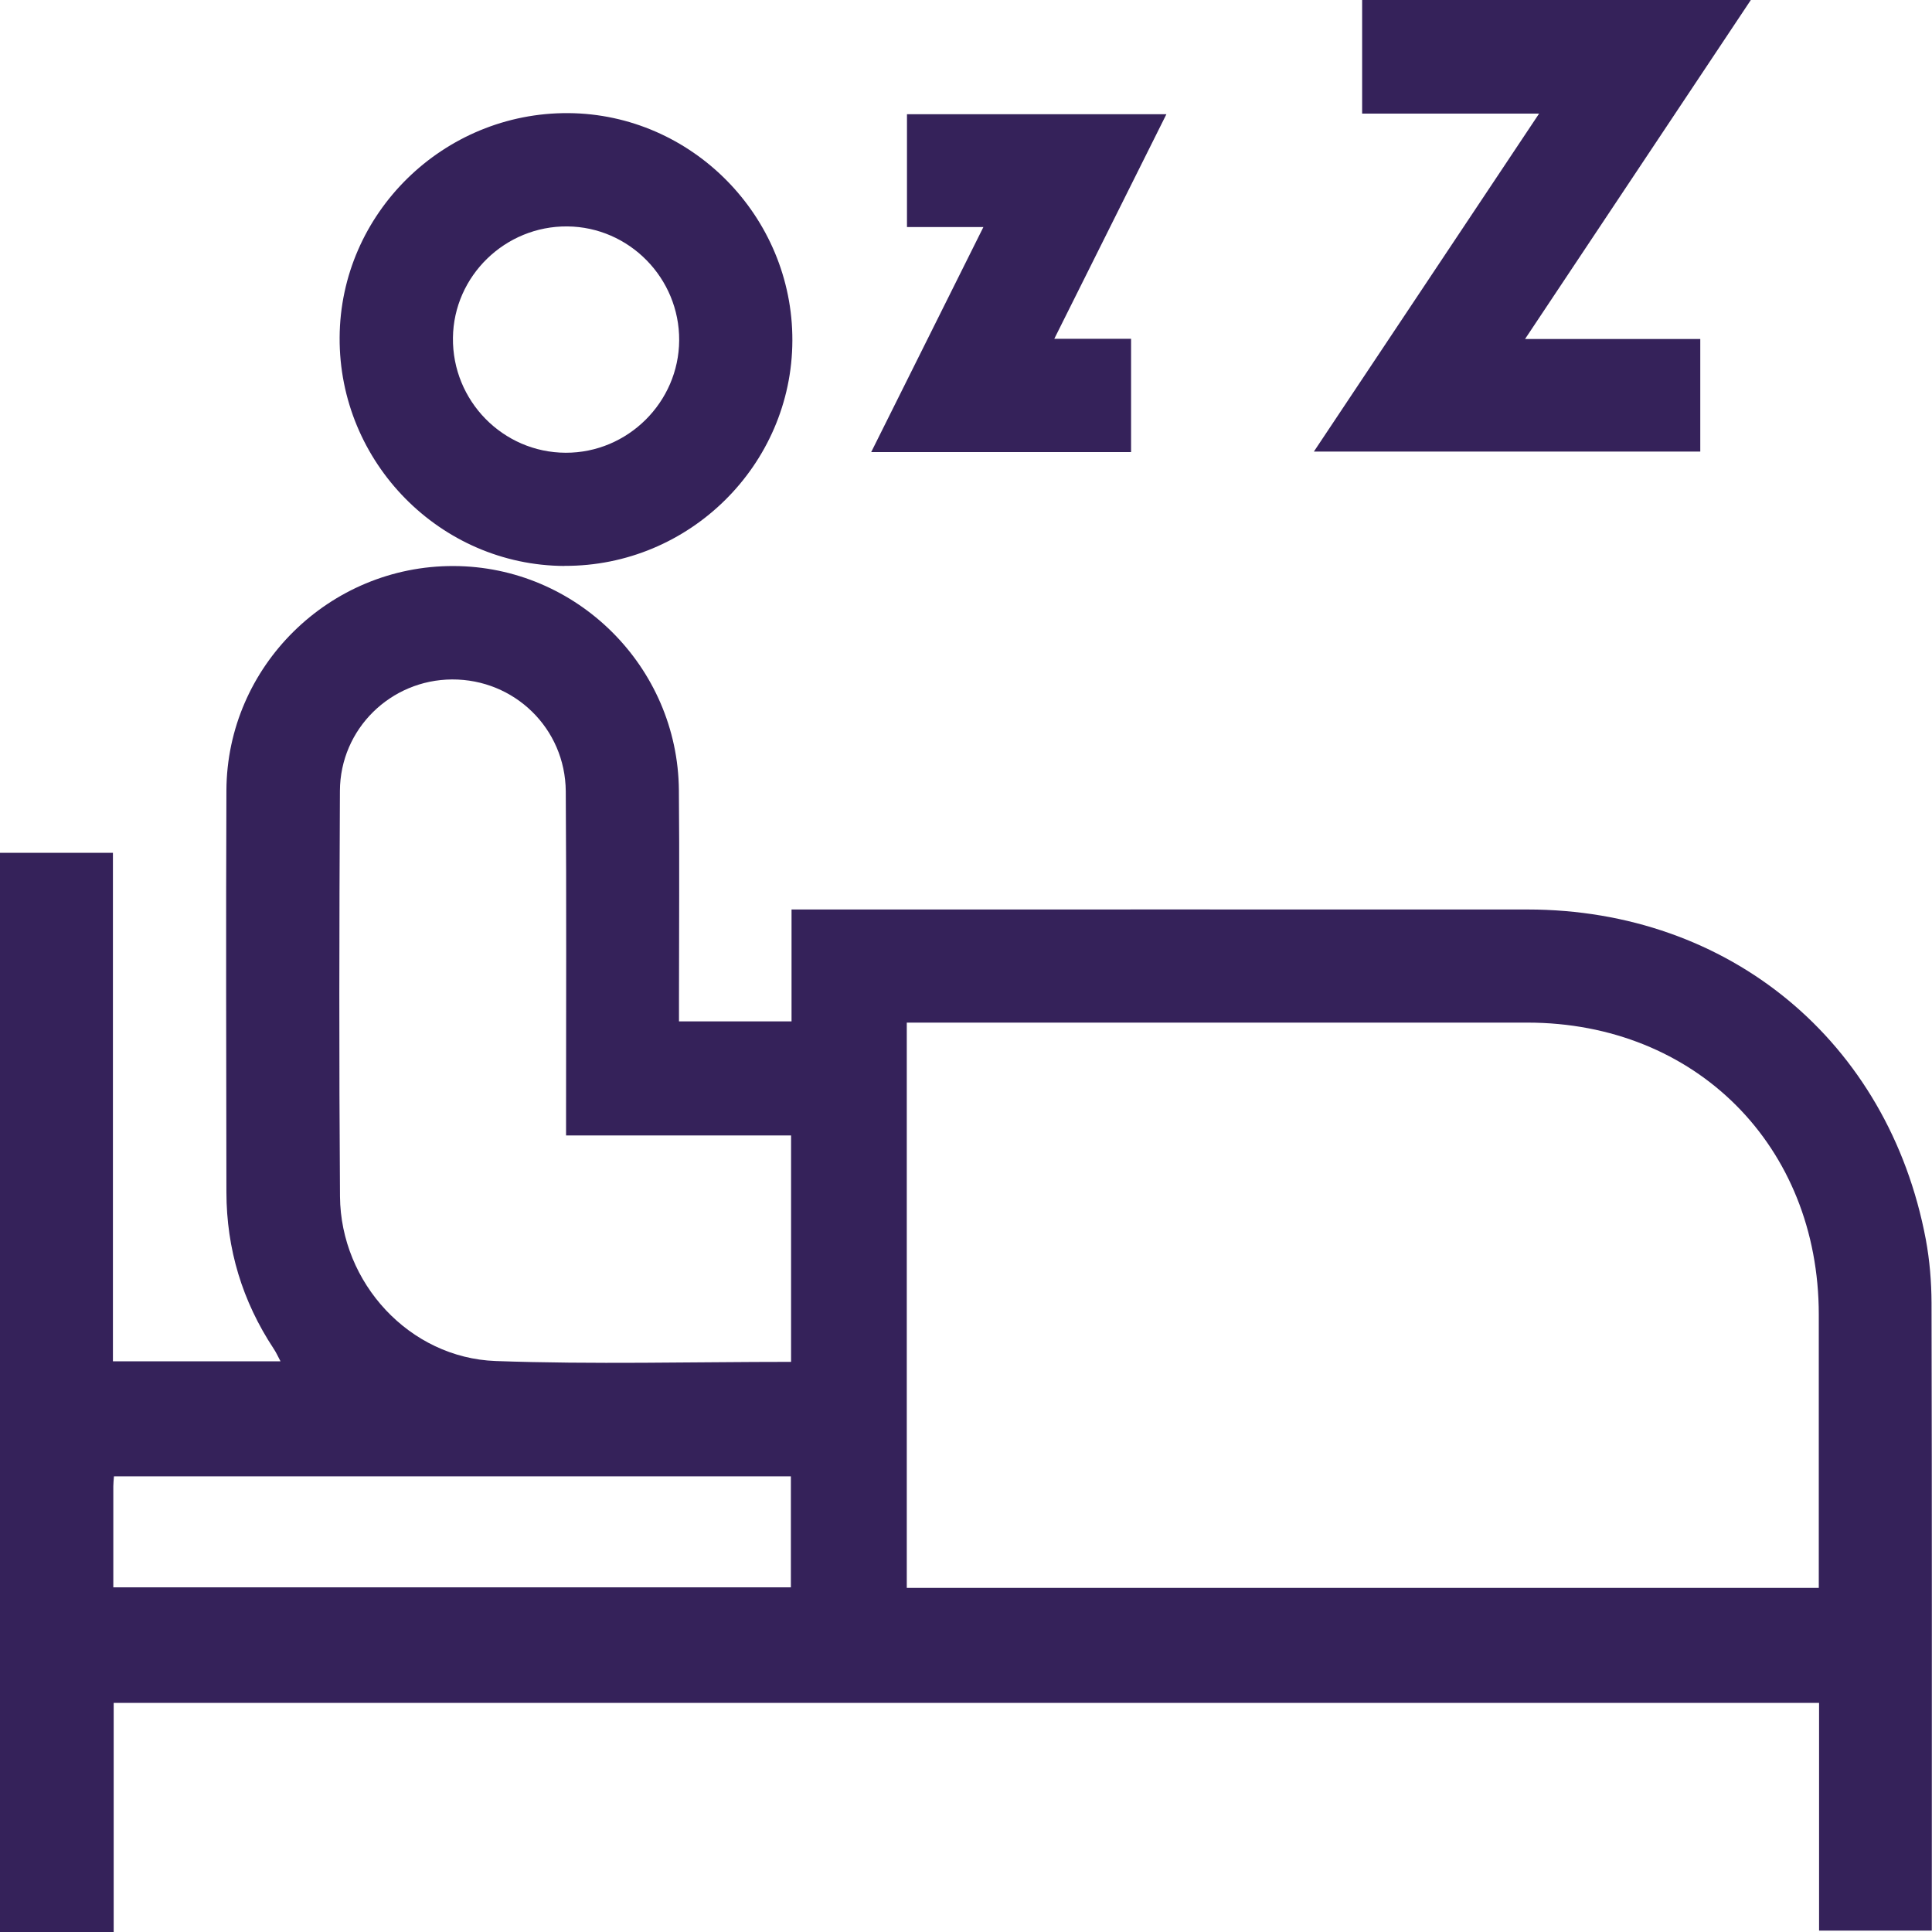 <svg xmlns="http://www.w3.org/2000/svg" width="100" height="100" viewBox="0 0 100 100" fill="none"><g clip-path="url(#clip0_26_844)"><path d="M0 44.14H5.845V70.461H14.519C14.389 70.215 14.293 69.999 14.163 69.806C12.542 67.348 11.724 64.649 11.719 61.71C11.71 54.777 11.691 47.844 11.719 40.912C11.748 34.485 17.05 29.279 23.473 29.298C29.847 29.313 35.086 34.509 35.139 40.902C35.173 44.515 35.144 48.128 35.144 51.741C35.144 52.093 35.144 52.449 35.144 52.867H40.97V47.075H42.067C54.402 47.075 66.737 47.07 79.068 47.075C89.498 47.08 97.744 53.901 99.678 64.144C99.88 65.226 99.971 66.343 99.976 67.439C100 78.047 99.99 88.66 99.99 99.269C99.99 99.461 99.99 99.658 99.99 99.928H94.155V88.141H5.884V100.005H0V44.145V44.14ZM94.14 82.19C94.14 77.403 94.14 72.717 94.14 68.036C94.135 59.314 87.766 52.934 79.058 52.93C68.71 52.93 58.361 52.93 48.008 52.93H46.935V82.19H94.14ZM40.946 70.485V58.77H29.299C29.299 58.352 29.299 58 29.299 57.654C29.299 52.088 29.323 46.522 29.284 40.96C29.26 37.698 26.619 35.153 23.4 35.168C20.225 35.182 17.608 37.727 17.594 40.936C17.56 47.931 17.546 54.931 17.598 61.926C17.632 66.405 21.192 70.283 25.652 70.446C30.718 70.629 35.798 70.49 40.946 70.49V70.485ZM5.86 82.161H40.936V76.417H5.898C5.884 76.619 5.865 76.773 5.865 76.927C5.865 78.649 5.865 80.366 5.865 82.156L5.86 82.161Z" fill="#35225A"></path><path d="M90.623 0C86.755 5.807 82.887 11.614 78.937 17.546H88.006V23.372H68.007C71.894 17.536 75.733 11.772 79.664 5.879H70.504V0C77.21 0 83.917 0 90.623 0Z" fill="#35225A"></path><path d="M29.217 29.294C22.79 29.265 17.541 23.939 17.579 17.468C17.613 11.041 22.953 5.811 29.424 5.855C35.813 5.903 41.033 11.204 41.013 17.627C40.994 24.069 35.678 29.318 29.217 29.289V29.294ZM35.154 17.617C35.173 14.399 32.57 11.748 29.366 11.719C26.148 11.69 23.482 14.284 23.444 17.483C23.405 20.745 26.032 23.424 29.279 23.434C32.488 23.444 35.134 20.822 35.154 17.617Z" fill="#35225A"></path><path d="M58.544 23.4H45.093C47.027 19.523 48.927 15.708 50.9 11.753H46.945V5.913H60.372C58.443 9.785 56.548 13.581 54.57 17.536H58.544V23.4Z" fill="#35225A"></path></g><defs><clipPath id="clip0_26_844"><rect width="100" height="100" fill="white"></rect></clipPath></defs></svg>